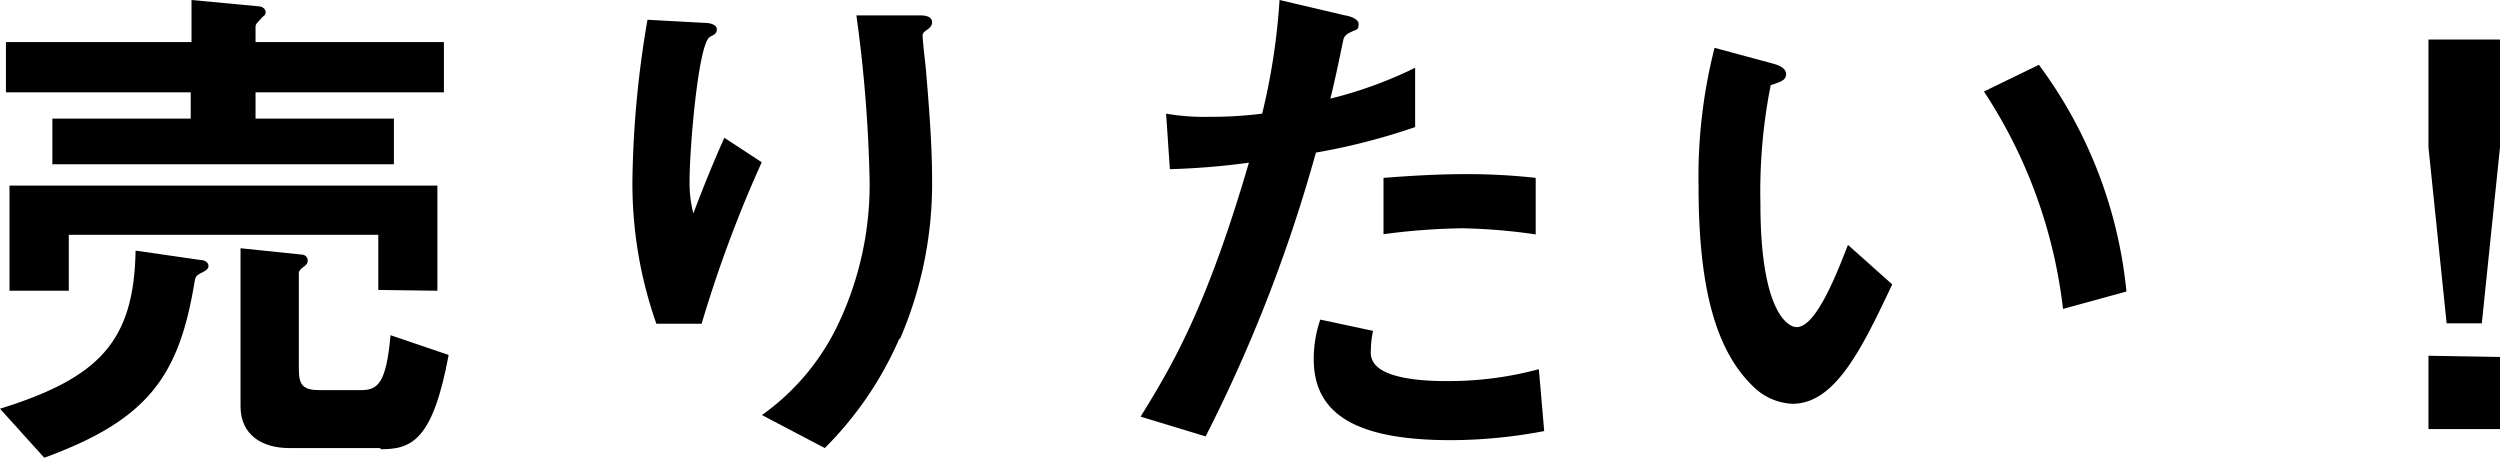 <svg xmlns="http://www.w3.org/2000/svg" viewBox="0 0 126.49 23.16"><path d="M10.26,13.77c-.35.16-.38.27-.41.46-.78,4.77-2.32,7-7.61,8.93L0,20.68c5.05-1.57,6.78-3.43,6.86-8l3.32.48c.21,0,.37.14.37.3S10.37,13.71,10.26,13.77Zm2.67-9.1V6h7V8.31H2.65V6h7V4.67H.3V2.13H9.69V0l3.4.32c.19,0,.35.14.35.3s-.11.19-.16.24c-.24.27-.35.35-.35.49v.78h9.53V4.67Zm6.21,10V11.88H3.48v2.83h-3V9.39H22.13v5.32Zm.11,8H14.63c-1.35,0-2.46-.65-2.46-2.11v-8l3.08.32c.19,0,.32.14.32.3s-.08.24-.29.38c-.06.05-.16.16-.16.24v4.86c0,.84.21,1.08,1.08,1.08h2.05c.86,0,1.29-.32,1.51-2.78l2.94,1C21.89,22.32,20.81,22.73,19.25,22.73Z"/><path d="M35.5,16.38H33.21A21.3,21.3,0,0,1,32,9a51.37,51.37,0,0,1,.76-8l2.94.16c.16,0,.57.06.57.33s-.27.3-.38.4c-.57.46-1,5.62-1,7.24a6.24,6.24,0,0,0,.19,1.67c.35-.92.89-2.32,1.57-3.83l1.89,1.24A63.93,63.93,0,0,0,35.5,16.38Zm10,.76a17.84,17.84,0,0,1-3.77,5.53L38.55,21a11.87,11.87,0,0,0,3.84-4.56A16.48,16.48,0,0,0,44,9.18a70.83,70.83,0,0,0-.67-8.4h3.26c.09,0,.57,0,.57.35s-.48.41-.48.65.13,1.38.16,1.65c.16,1.89.32,3.88.32,5.67A19.81,19.81,0,0,1,45.54,17.14Z"/><path d="M66.58,7.72A76.58,76.58,0,0,1,61,22.08l-3.29-1c1.62-2.62,3.34-5.53,5.48-12.85a36.83,36.83,0,0,1-4,.33L59,5.75a11.18,11.18,0,0,0,2.18.16,20.53,20.53,0,0,0,2.68-.16A32.86,32.86,0,0,0,64.74,0l3.32.78c.06,0,.68.13.68.43s-.08.27-.32.38-.41.19-.46.46c-.25,1.21-.46,2.19-.65,2.94A21.28,21.28,0,0,0,71.6,3.43v3A32.42,32.42,0,0,1,66.58,7.72Zm6.83,14.55c-4.86,0-6.94-1.35-6.94-4.1a6.18,6.18,0,0,1,.33-2l2.67.57a5,5,0,0,0-.11,1,.93.93,0,0,0,.32.81c.76.7,2.81.73,3.43.73a17.61,17.61,0,0,0,4.75-.6l.27,3.13A25.34,25.34,0,0,1,73.41,22.27ZM74,11.55a33.14,33.14,0,0,0-4,.3V9c1.41-.11,2.76-.19,4.19-.19A31.3,31.3,0,0,1,77.7,9v2.86A29.51,29.51,0,0,0,74,11.55Z"/><path d="M90.69,20.43a3,3,0,0,1-2-.89c-1.89-1.83-2.75-5-2.75-10.12a26.42,26.42,0,0,1,.81-7l3,.81c.19.06.62.19.62.52s-.32.4-.78.56a27.71,27.71,0,0,0-.52,6c0,5.26,1.3,6.24,1.84,6.24,1,0,2.08-2.86,2.59-4.16l2.24,2C94.23,17.57,92.88,20.43,90.69,20.43Zm13.69-4.8a25.22,25.22,0,0,0-4-11l2.78-1.35a23,23,0,0,1,4.43,11.47Z"/><path d="M126.49,2V7.45l-.92,8.91h-1.78l-.92-8.91V2Zm0,16.06v3.65h-3.62V18Z"/></svg>
